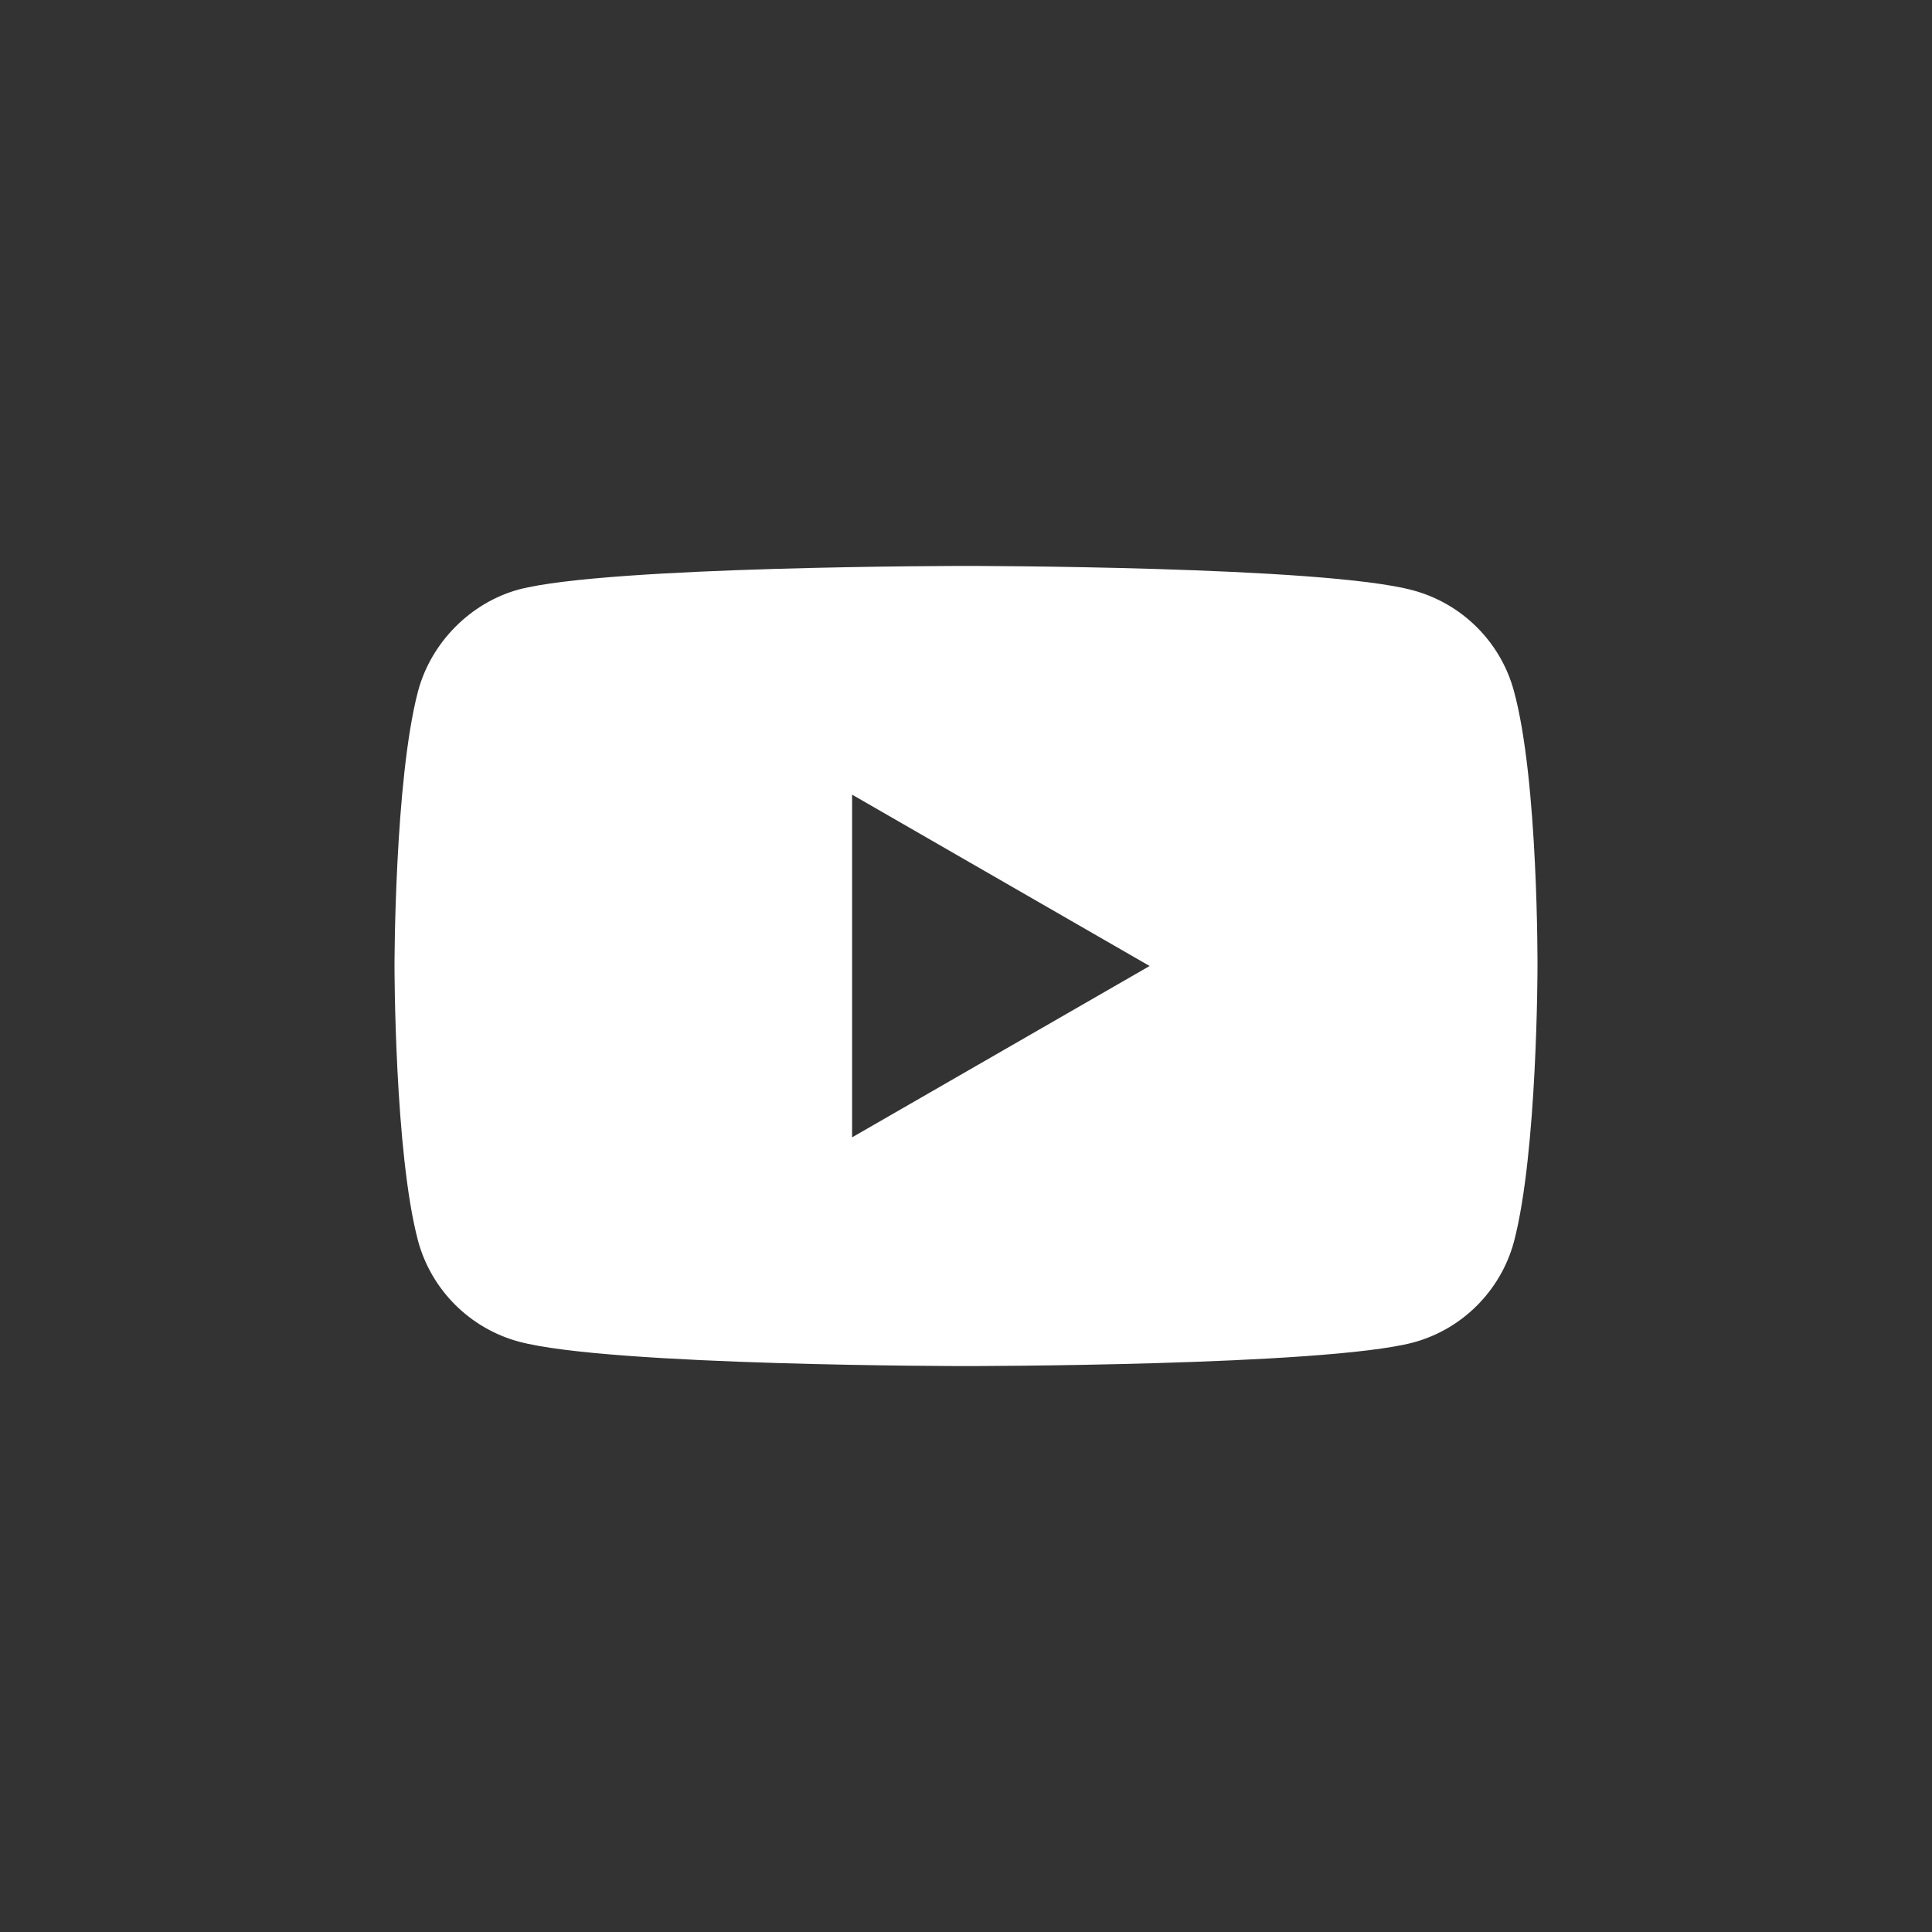 <?xml version="1.0" encoding="UTF-8"?> <!-- Generator: Adobe Illustrator 25.2.1, SVG Export Plug-In . SVG Version: 6.00 Build 0) --> <svg xmlns="http://www.w3.org/2000/svg" xmlns:xlink="http://www.w3.org/1999/xlink" id="Layer_3" x="0px" y="0px" viewBox="0 0 26 26" style="enable-background:new 0 0 26 26;" xml:space="preserve"><rect x="0" y="0" width="26" height="26" fill="#333333" stroke="none"/> <style type="text/css"> .st0{fill:none;} .st1{fill:#FFFFFF;} </style> <g> <rect class="st0" width="26" height="26"></rect> <g> <path class="st1" d="M20.374,9.301c-0.177-0.659-0.697-1.178-1.356-1.356 c-1.204-0.329-6.018-0.329-6.018-0.329s-4.814,0-6.018,0.317 C6.336,8.109,5.803,8.642,5.626,9.301C5.309,10.504,5.309,13,5.309,13 s0,2.509,0.317,3.699c0.178,0.659,0.697,1.178,1.356,1.356 c1.216,0.329,6.018,0.329,6.018,0.329s4.815,0,6.018-0.317 c0.659-0.177,1.178-0.697,1.356-1.356c0.317-1.204,0.317-3.7,0.317-3.7 S20.703,10.504,20.374,9.301z M11.467,15.306v-4.612L15.471,13L11.467,15.306z"></path> </g> </g> </svg> 